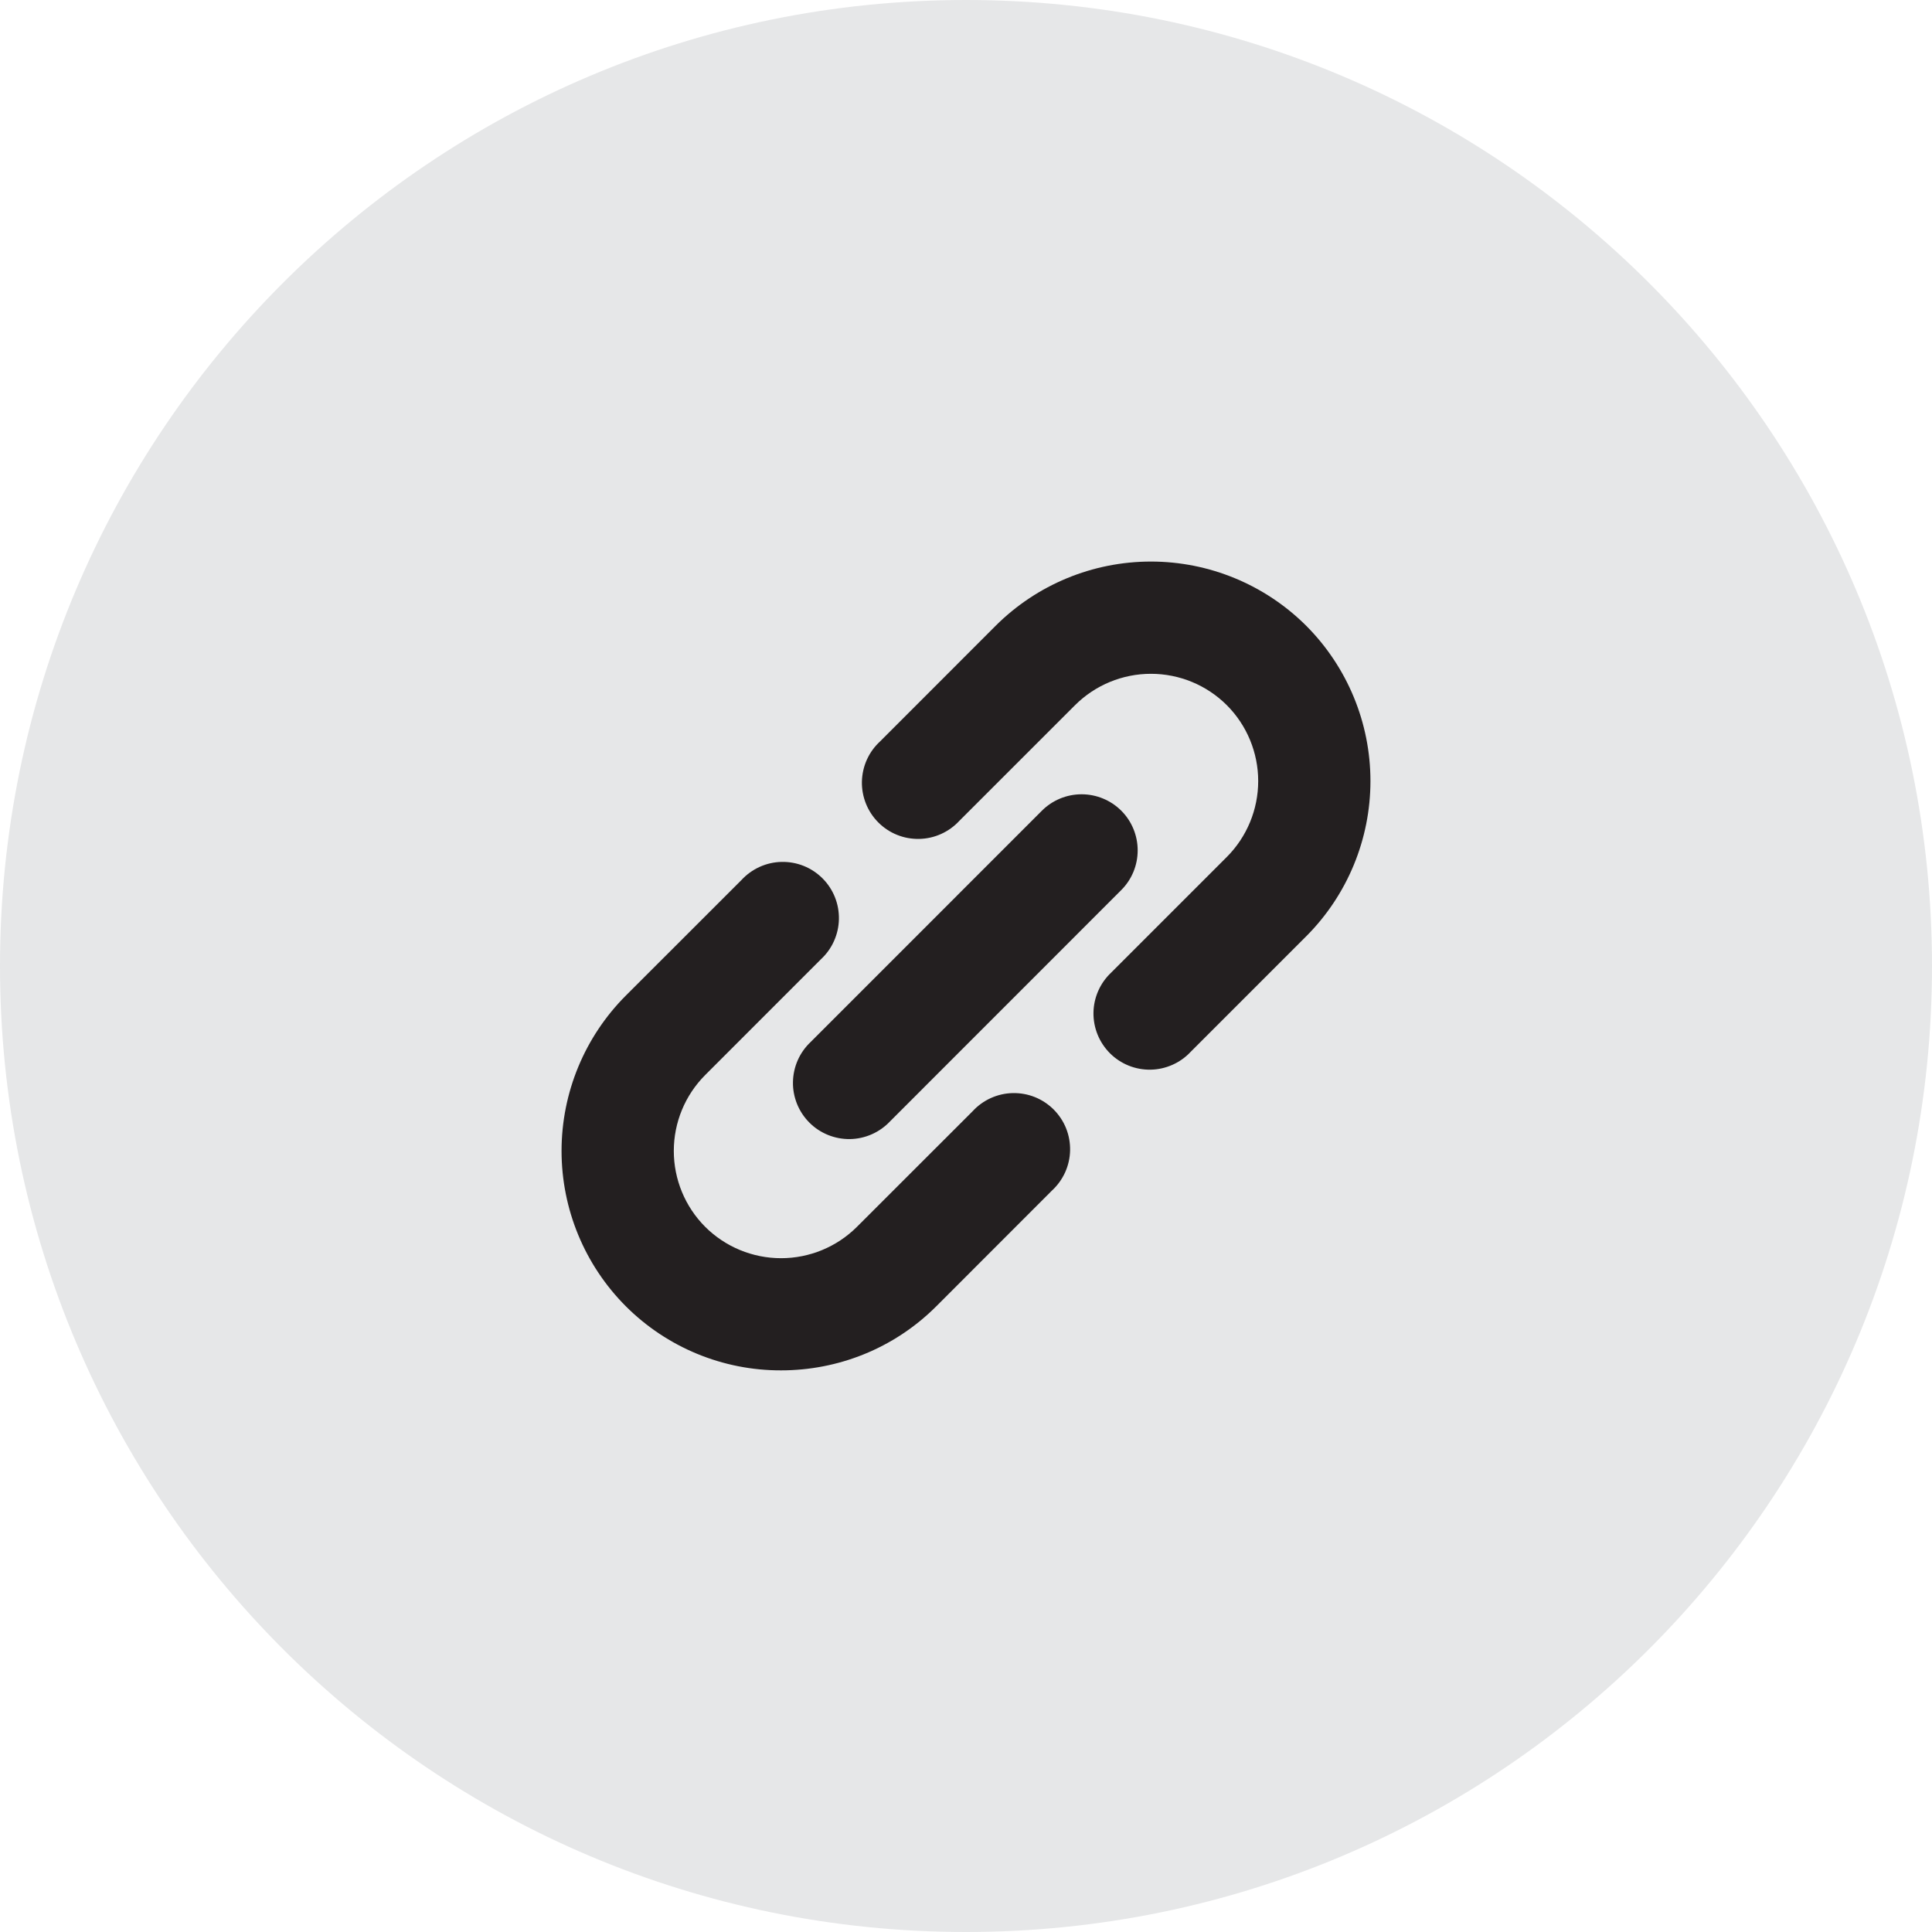 <svg width="50" height="50" viewBox="0 0 50 50" fill="none" xmlns="http://www.w3.org/2000/svg">
<g clip-path="url(#clip0_2220_3232)">
<path d="M25 50C38.807 50 50 38.807 50 25C50 11.193 38.807 0 25 0C11.193 0 0 11.193 0 25C0 38.807 11.193 50 25 50Z" fill="#E6E7E8"/>
<path d="M20.214 35.465C21.669 35.465 23.125 34.912 24.233 33.805L27.224 30.812C27.368 30.68 27.484 30.519 27.565 30.341C27.646 30.162 27.69 29.969 27.694 29.773C27.698 29.577 27.663 29.382 27.59 29.2C27.517 29.018 27.407 28.853 27.269 28.714C27.13 28.576 26.965 28.466 26.783 28.393C26.601 28.32 26.406 28.285 26.21 28.289C26.014 28.293 25.821 28.337 25.642 28.418C25.463 28.499 25.303 28.615 25.171 28.759L22.178 31.75C21.657 32.27 20.951 32.562 20.214 32.562C19.478 32.562 18.771 32.27 18.25 31.75C17.73 31.229 17.438 30.522 17.438 29.786C17.438 29.049 17.73 28.343 18.25 27.822L21.241 24.83C21.385 24.697 21.502 24.537 21.582 24.358C21.663 24.179 21.707 23.986 21.711 23.79C21.715 23.594 21.68 23.399 21.607 23.217C21.534 23.035 21.425 22.87 21.286 22.731C21.147 22.593 20.982 22.483 20.8 22.41C20.618 22.337 20.423 22.302 20.227 22.306C20.031 22.31 19.838 22.354 19.659 22.435C19.481 22.516 19.32 22.632 19.188 22.776L16.195 25.767C15.131 26.834 14.533 28.279 14.533 29.786C14.533 31.293 15.131 32.738 16.195 33.805C16.723 34.333 17.349 34.751 18.039 35.036C18.729 35.321 19.468 35.467 20.214 35.465ZM33.805 16.195C32.738 15.131 31.293 14.533 29.786 14.533C28.279 14.533 26.834 15.131 25.767 16.195L22.777 19.187C22.632 19.32 22.516 19.48 22.435 19.659C22.354 19.838 22.311 20.031 22.306 20.227C22.302 20.423 22.338 20.618 22.411 20.8C22.484 20.982 22.593 21.147 22.732 21.286C22.87 21.424 23.035 21.534 23.218 21.607C23.399 21.68 23.594 21.715 23.79 21.711C23.986 21.707 24.18 21.663 24.358 21.582C24.537 21.501 24.697 21.385 24.83 21.241L27.822 18.25C28.343 17.73 29.05 17.438 29.786 17.438C30.523 17.438 31.229 17.73 31.75 18.25C32.27 18.771 32.562 19.478 32.562 20.214C32.562 20.95 32.27 21.657 31.75 22.178L28.759 25.169C28.617 25.302 28.503 25.462 28.424 25.64C28.345 25.818 28.302 26.011 28.299 26.205C28.296 26.4 28.332 26.594 28.405 26.774C28.478 26.955 28.587 27.119 28.724 27.257C28.862 27.395 29.026 27.504 29.207 27.577C29.387 27.65 29.581 27.686 29.776 27.683C29.97 27.68 30.163 27.637 30.341 27.558C30.519 27.48 30.679 27.366 30.813 27.223L33.805 24.231C34.869 23.165 35.467 21.72 35.467 20.213C35.467 18.707 34.869 17.262 33.805 16.195Z" fill="#231F20"/>
<path d="M29.019 20.981C28.746 20.709 28.377 20.556 27.991 20.556C27.606 20.556 27.236 20.709 26.964 20.981L20.981 26.965C20.839 27.099 20.725 27.259 20.646 27.437C20.567 27.616 20.525 27.808 20.522 28.003C20.518 28.197 20.555 28.391 20.628 28.572C20.701 28.752 20.81 28.916 20.948 29.054C21.085 29.192 21.25 29.3 21.43 29.373C21.611 29.446 21.804 29.482 21.999 29.479C22.194 29.476 22.386 29.433 22.564 29.354C22.742 29.275 22.903 29.161 23.036 29.019L29.019 23.034C29.291 22.762 29.443 22.393 29.443 22.008C29.443 21.623 29.291 21.253 29.019 20.981Z" fill="#231F20"/>
</g>
<defs>
<clipPath id="clip0_2220_3232">
<rect width="50" height="50" fill="white"/>
</clipPath>
</defs>
</svg>
